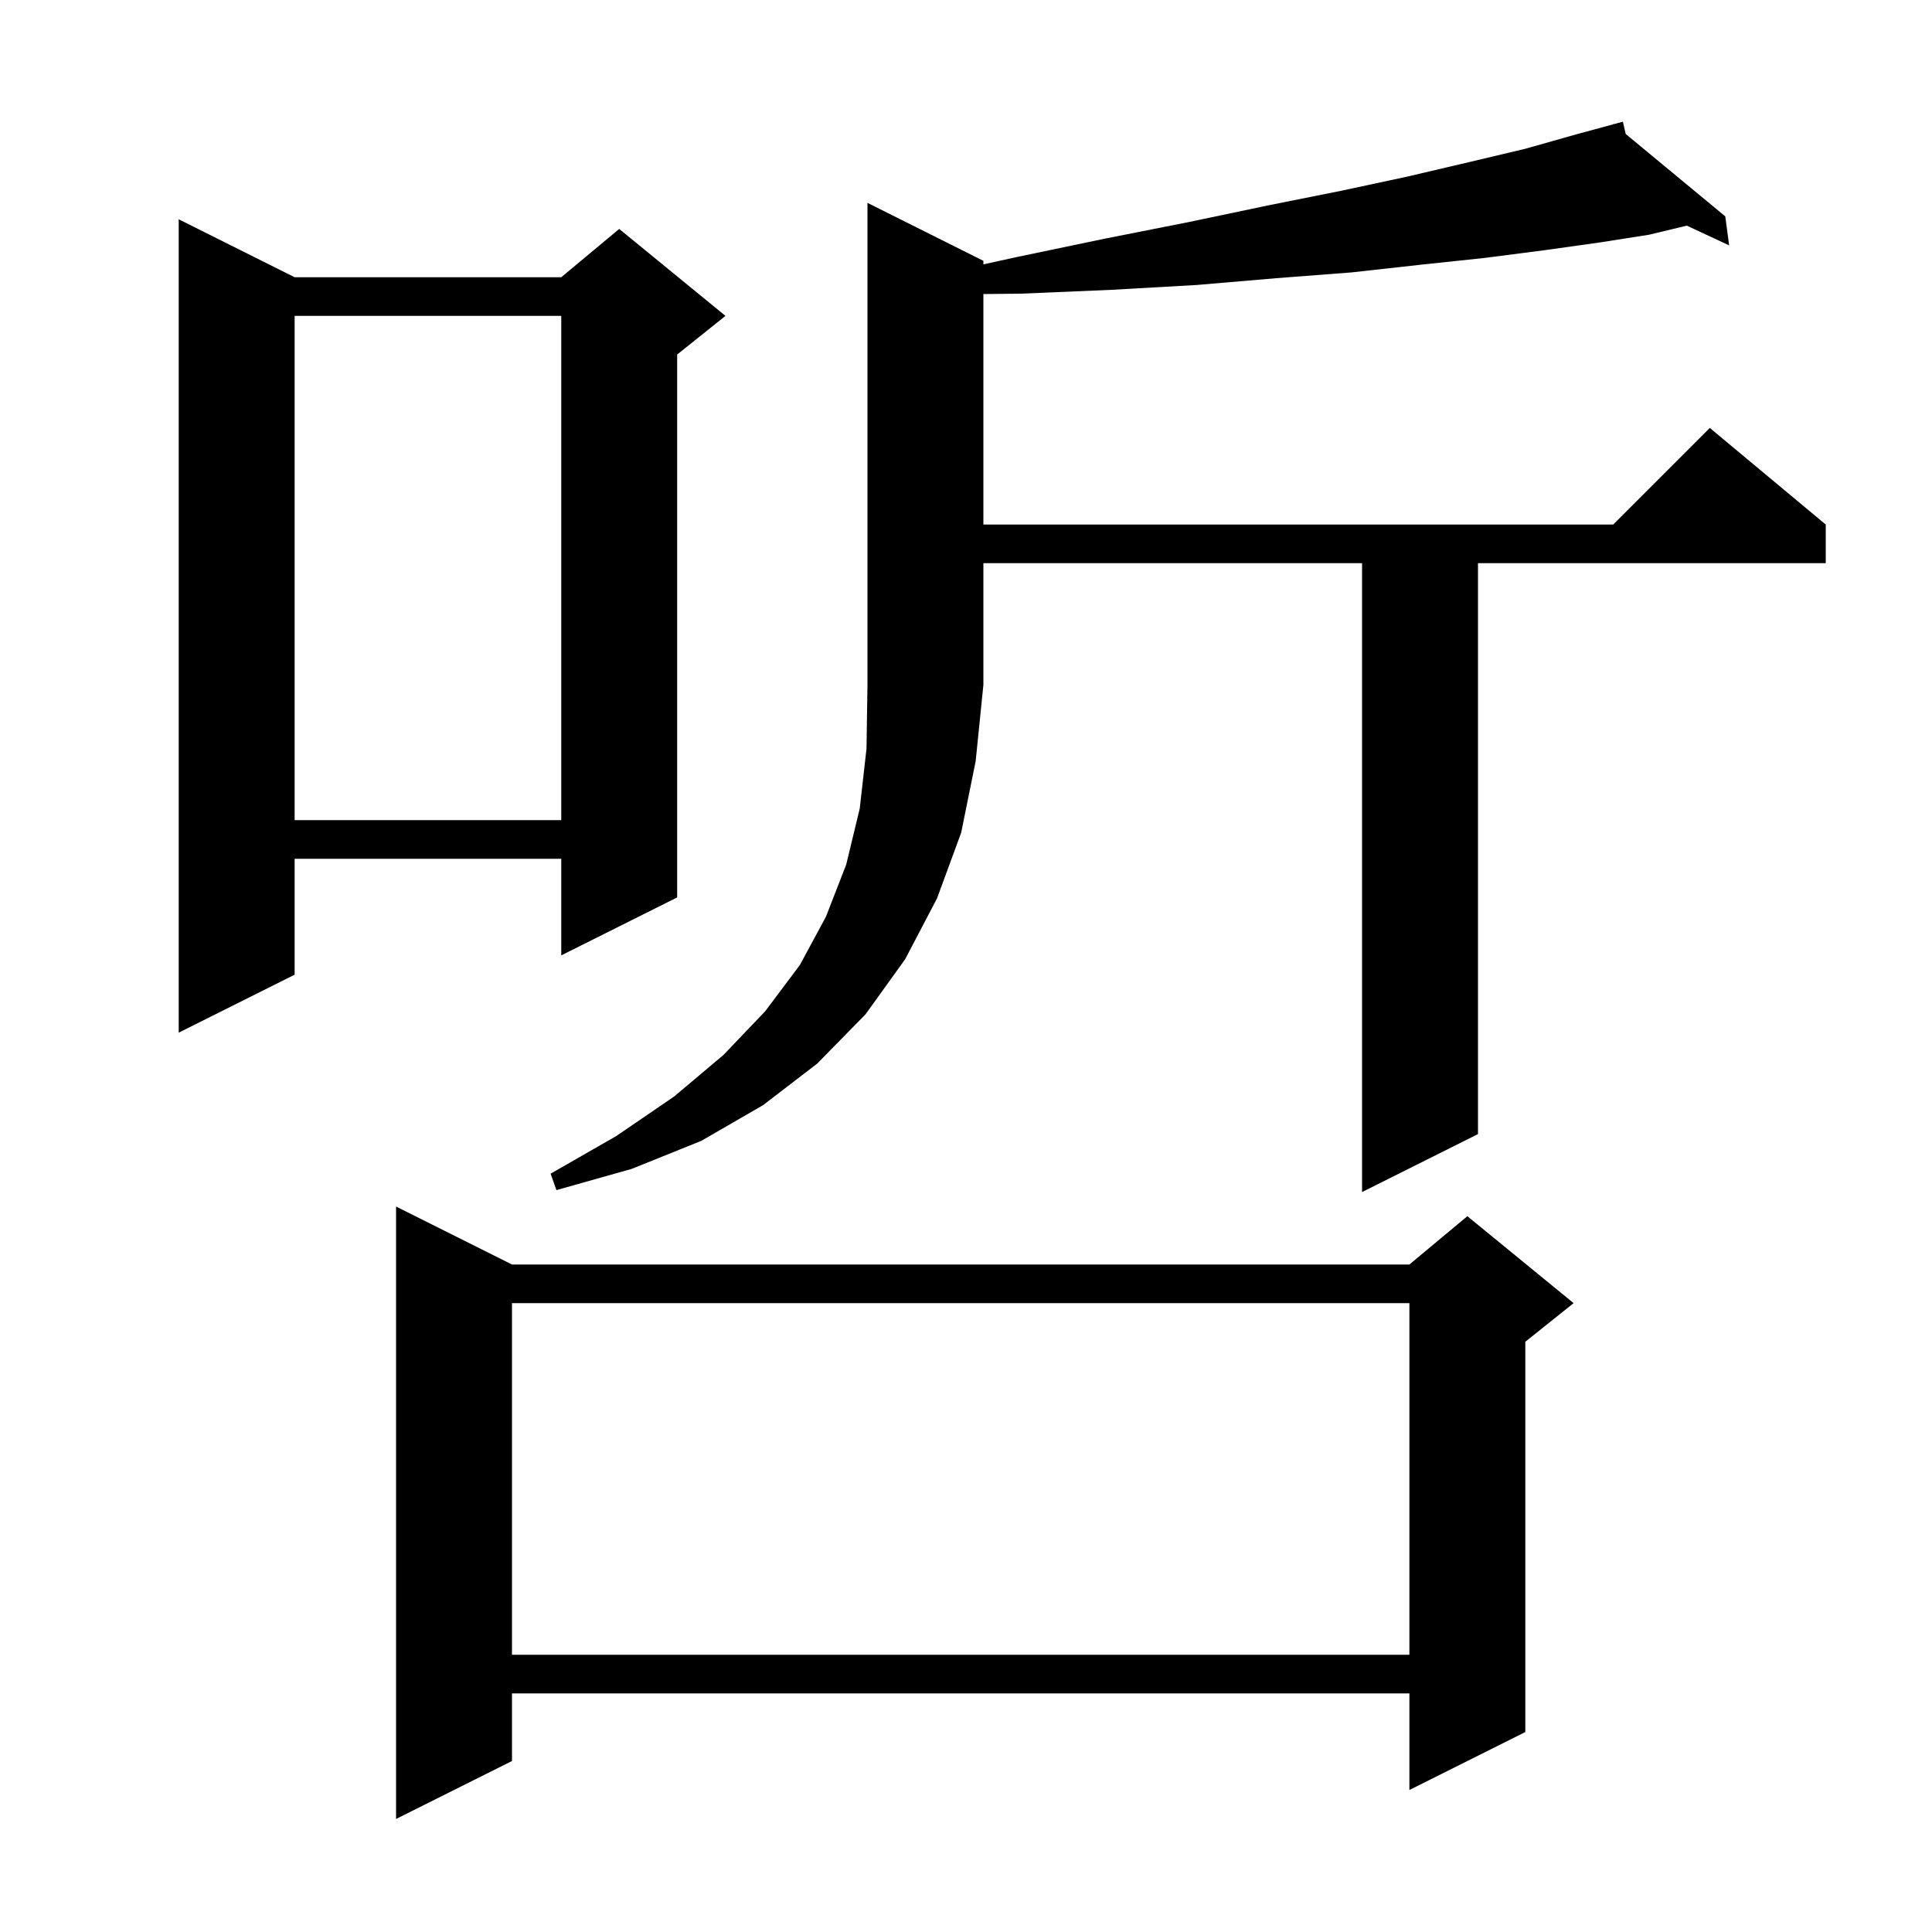 <svg xmlns="http://www.w3.org/2000/svg" xmlns:xlink="http://www.w3.org/1999/xlink" version="1.1" baseProfile="full" viewBox="0 0 200 200" width="200" height="200">
<g fill="black">
<path d="M 53.0 130.9 L 145.9 130.9 L 151.9 125.9 L 162.9 134.9 L 157.9 138.9 L 157.9 179.3 L 145.9 185.3 L 145.9 175.3 L 53.0 175.3 L 53.0 182.3 L 41.0 188.3 L 41.0 124.9 Z M 53.0 134.9 L 53.0 171.3 L 145.9 171.3 L 145.9 134.9 Z M 101.8 27.0 L 101.8 27.366 L 105.3 26.6 L 114.4 24.7 L 123.0 23.0 L 131.1 21.3 L 138.6 19.8 L 145.6 18.3 L 152.0 16.8 L 157.9 15.4 L 163.2 13.9 L 167.021 12.865 L 167.0 12.8 L 167.064 12.853 L 168.0 12.6 L 168.293 13.87 L 178.6 22.4 L 179.0 25.4 L 174.616 23.358 L 170.7 24.3 L 165.6 25.1 L 159.9 25.9 L 153.7 26.7 L 147.1 27.4 L 139.9 28.2 L 132.1 28.8 L 123.9 29.5 L 115.1 30.0 L 105.7 30.4 L 101.8 30.44 L 101.8 54.3 L 167.0 54.3 L 177.0 44.3 L 189.0 54.3 L 189.0 58.3 L 153.0 58.3 L 153.0 117.4 L 141.0 123.4 L 141.0 58.3 L 101.8 58.3 L 101.8 70.9 L 101.0 78.8 L 99.5 86.2 L 97.0 93.0 L 93.7 99.3 L 89.6 105.0 L 84.6 110.1 L 79.0 114.4 L 72.6 118.1 L 65.4 121.0 L 57.6 123.2 L 57.0 121.5 L 63.8 117.6 L 69.8 113.5 L 74.9 109.2 L 79.2 104.7 L 82.8 99.9 L 85.5 94.9 L 87.6 89.5 L 89.0 83.7 L 89.7 77.5 L 89.8 70.9 L 89.8 21.0 Z M 30.5 28.7 L 58.1 28.7 L 64.1 23.7 L 75.1 32.7 L 70.1 36.7 L 70.1 92.9 L 58.1 98.9 L 58.1 88.9 L 30.5 88.9 L 30.5 100.9 L 18.5 106.9 L 18.5 22.7 Z M 30.5 32.7 L 30.5 84.9 L 58.1 84.9 L 58.1 32.7 Z " />
</g>
</svg>
